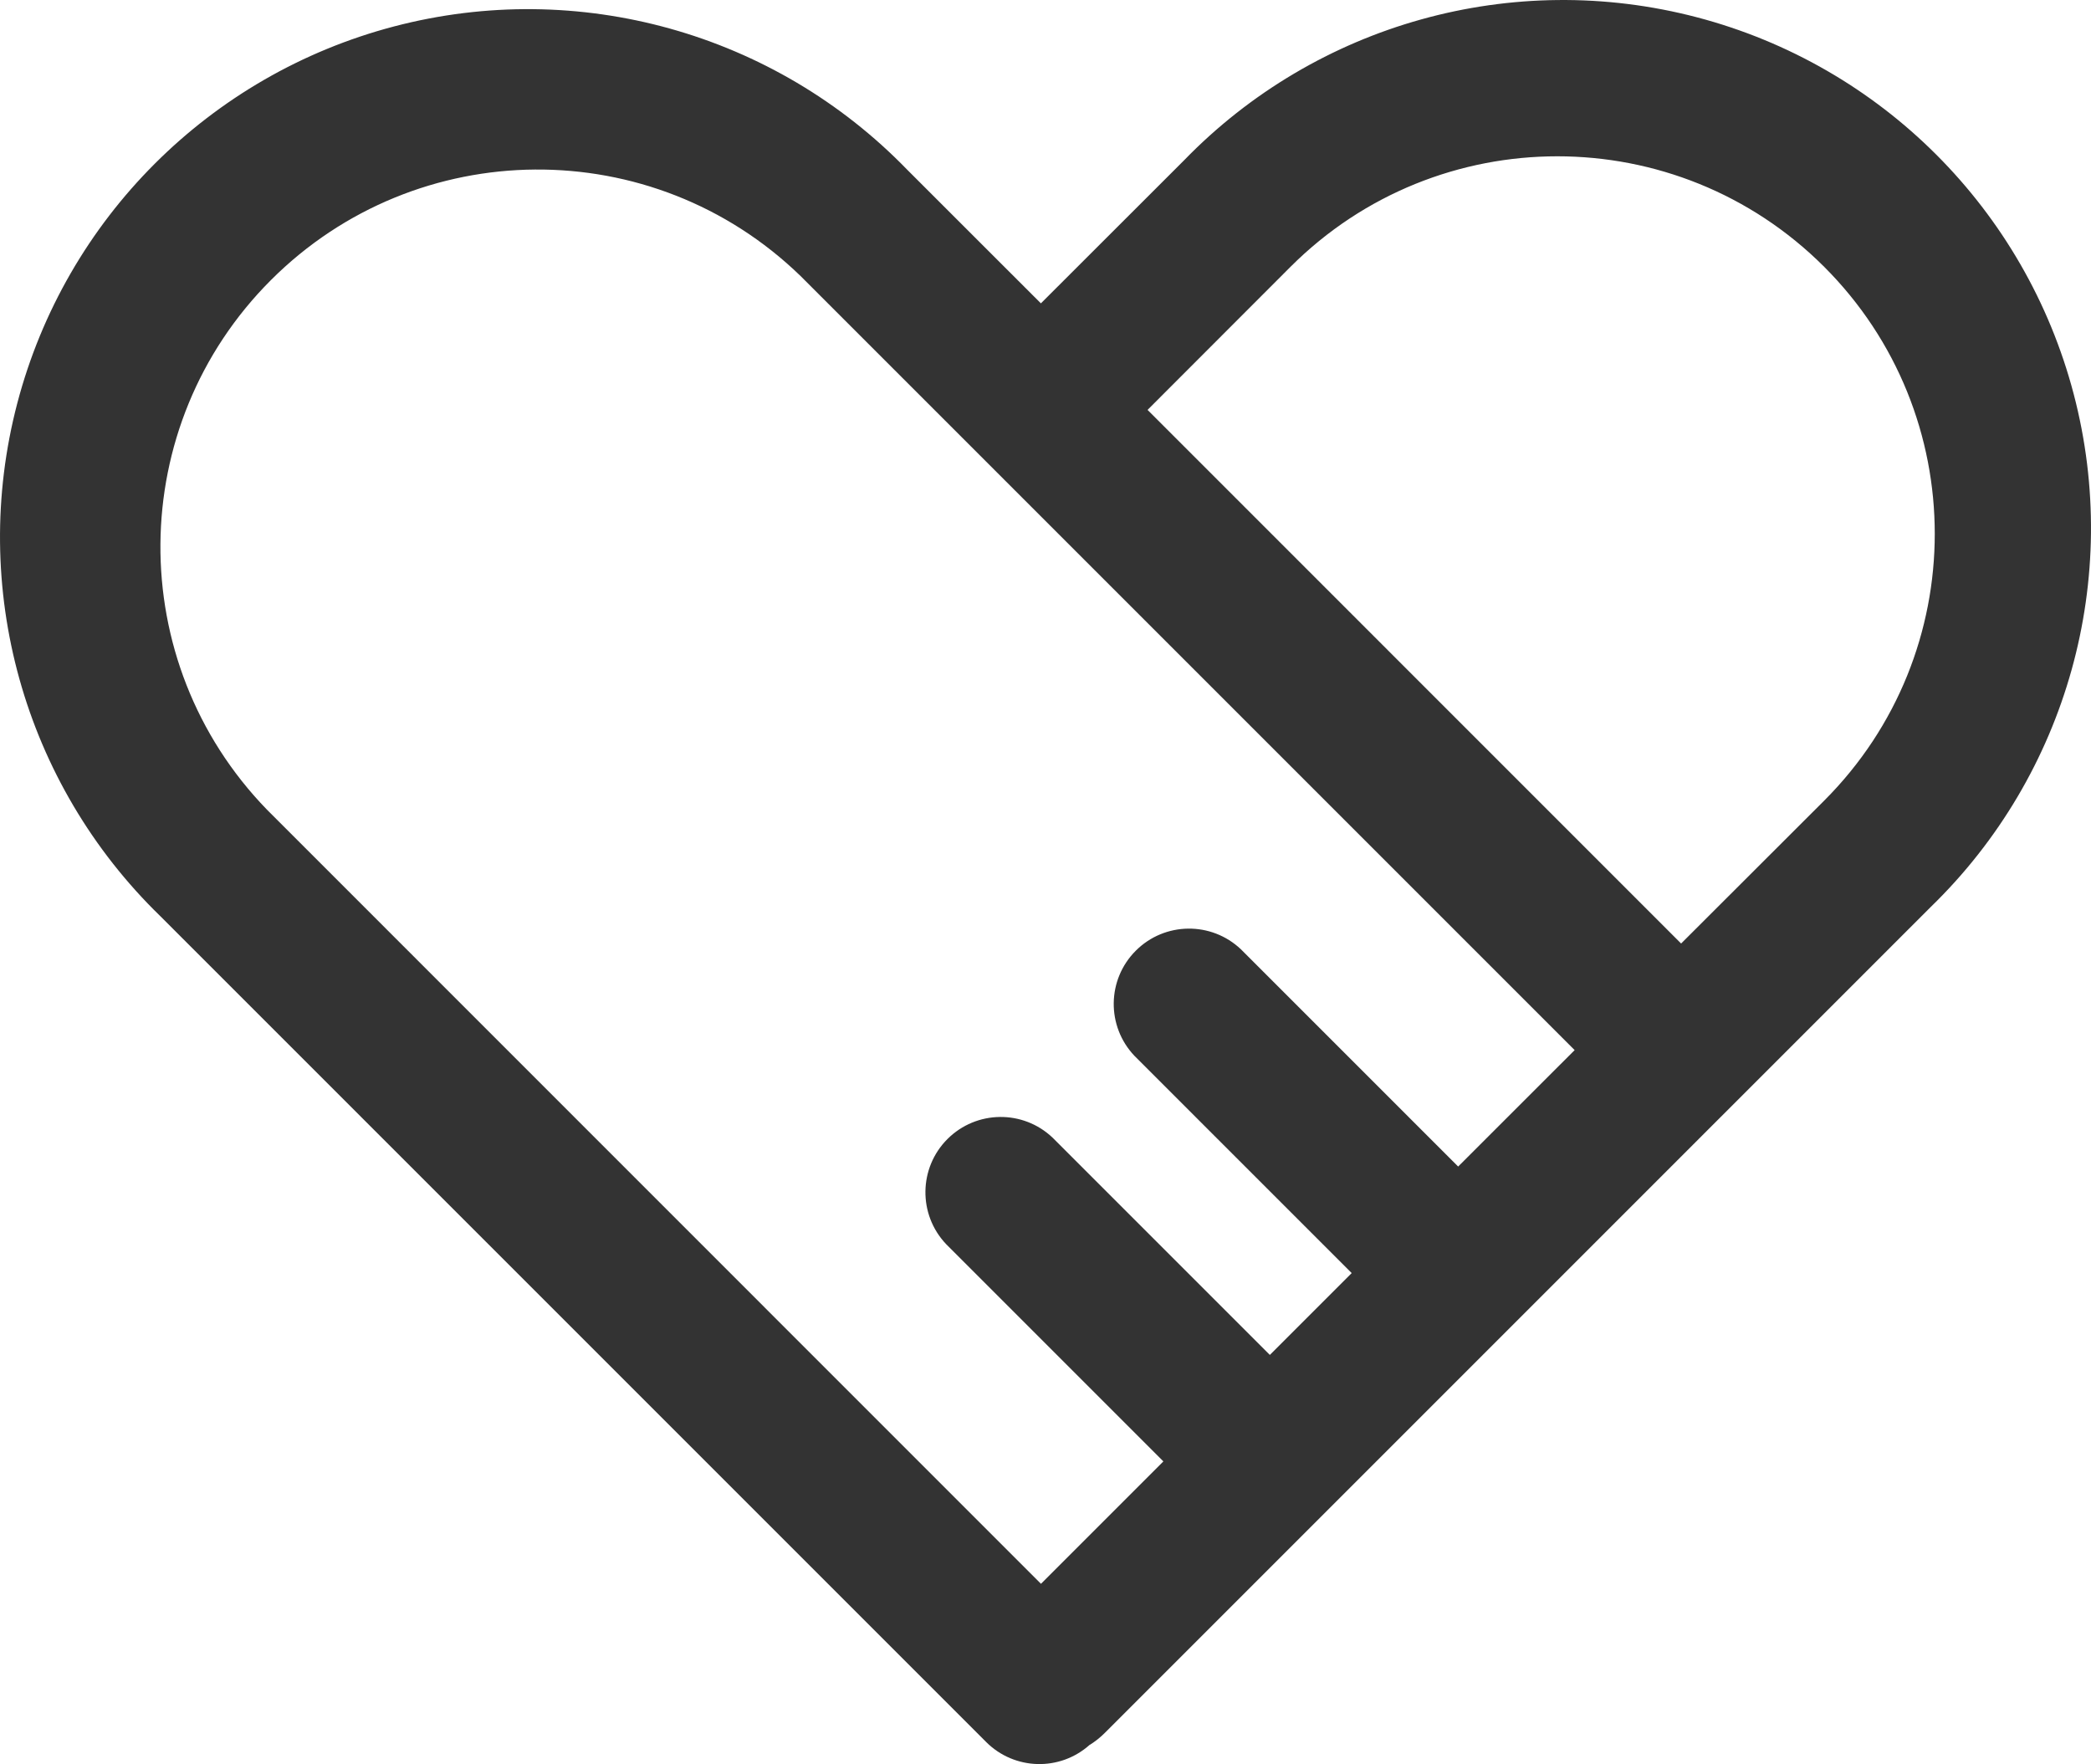 <?xml version="1.0" encoding="UTF-8"?>
<svg width="33.19px" height="28px" viewBox="0 0 33.19 28" version="1.1" xmlns="http://www.w3.org/2000/svg" xmlns:xlink="http://www.w3.org/1999/xlink">
    <title>产品</title>
    <g id="页面-1" stroke="none" stroke-width="1" fill="none" fill-rule="evenodd">
        <g id="sk导航" transform="translate(-54, -181)" fill="#333333" fill-rule="nonzero">
            <g id="编组-3" transform="translate(46, 181)">
                <g id="产品" transform="translate(8, 0)">
                    <path d="M21.455,20.207 L18.007,16.759 C17.56,16.288 17.57,15.548 18.028,15.09 C18.487,14.631 19.227,14.622 19.697,15.068 L23.145,18.516 L24.994,16.668 L12.707,4.381 C10.358,2.103 6.616,2.131 4.301,4.445 C1.987,6.758 1.958,10.501 4.236,12.85 L16.523,25.139 L18.466,23.196 L15.018,19.748 C14.571,19.278 14.581,18.537 15.039,18.079 C15.498,17.621 16.238,17.611 16.708,18.058 L20.156,21.506 L21.455,20.207 Z M17.297,27.694 C16.824,28.119 16.102,28.099 15.653,27.65 L2.546,14.543 C0.375,12.436 -0.493,9.324 0.275,6.398 C1.043,3.473 3.328,1.188 6.253,0.42 C9.178,-0.348 12.291,0.52 14.397,2.691 L16.522,4.815 L18.793,2.546 C20.899,0.375 24.011,-0.493 26.937,0.275 C29.862,1.043 32.147,3.328 32.915,6.253 C33.683,9.178 32.816,12.291 30.645,14.397 L17.54,27.502 C17.467,27.576 17.385,27.641 17.297,27.696 L17.297,27.694 L17.297,27.694 Z M18.215,6.506 L26.684,14.976 L28.956,12.707 C31.295,10.368 31.295,6.575 28.955,4.235 C26.615,1.896 22.823,1.896 20.483,4.236 L18.216,6.505 L18.215,6.506 L18.215,6.506 Z" id="形状"></path>
                </g>
            </g>
        </g>
    </g>
</svg>